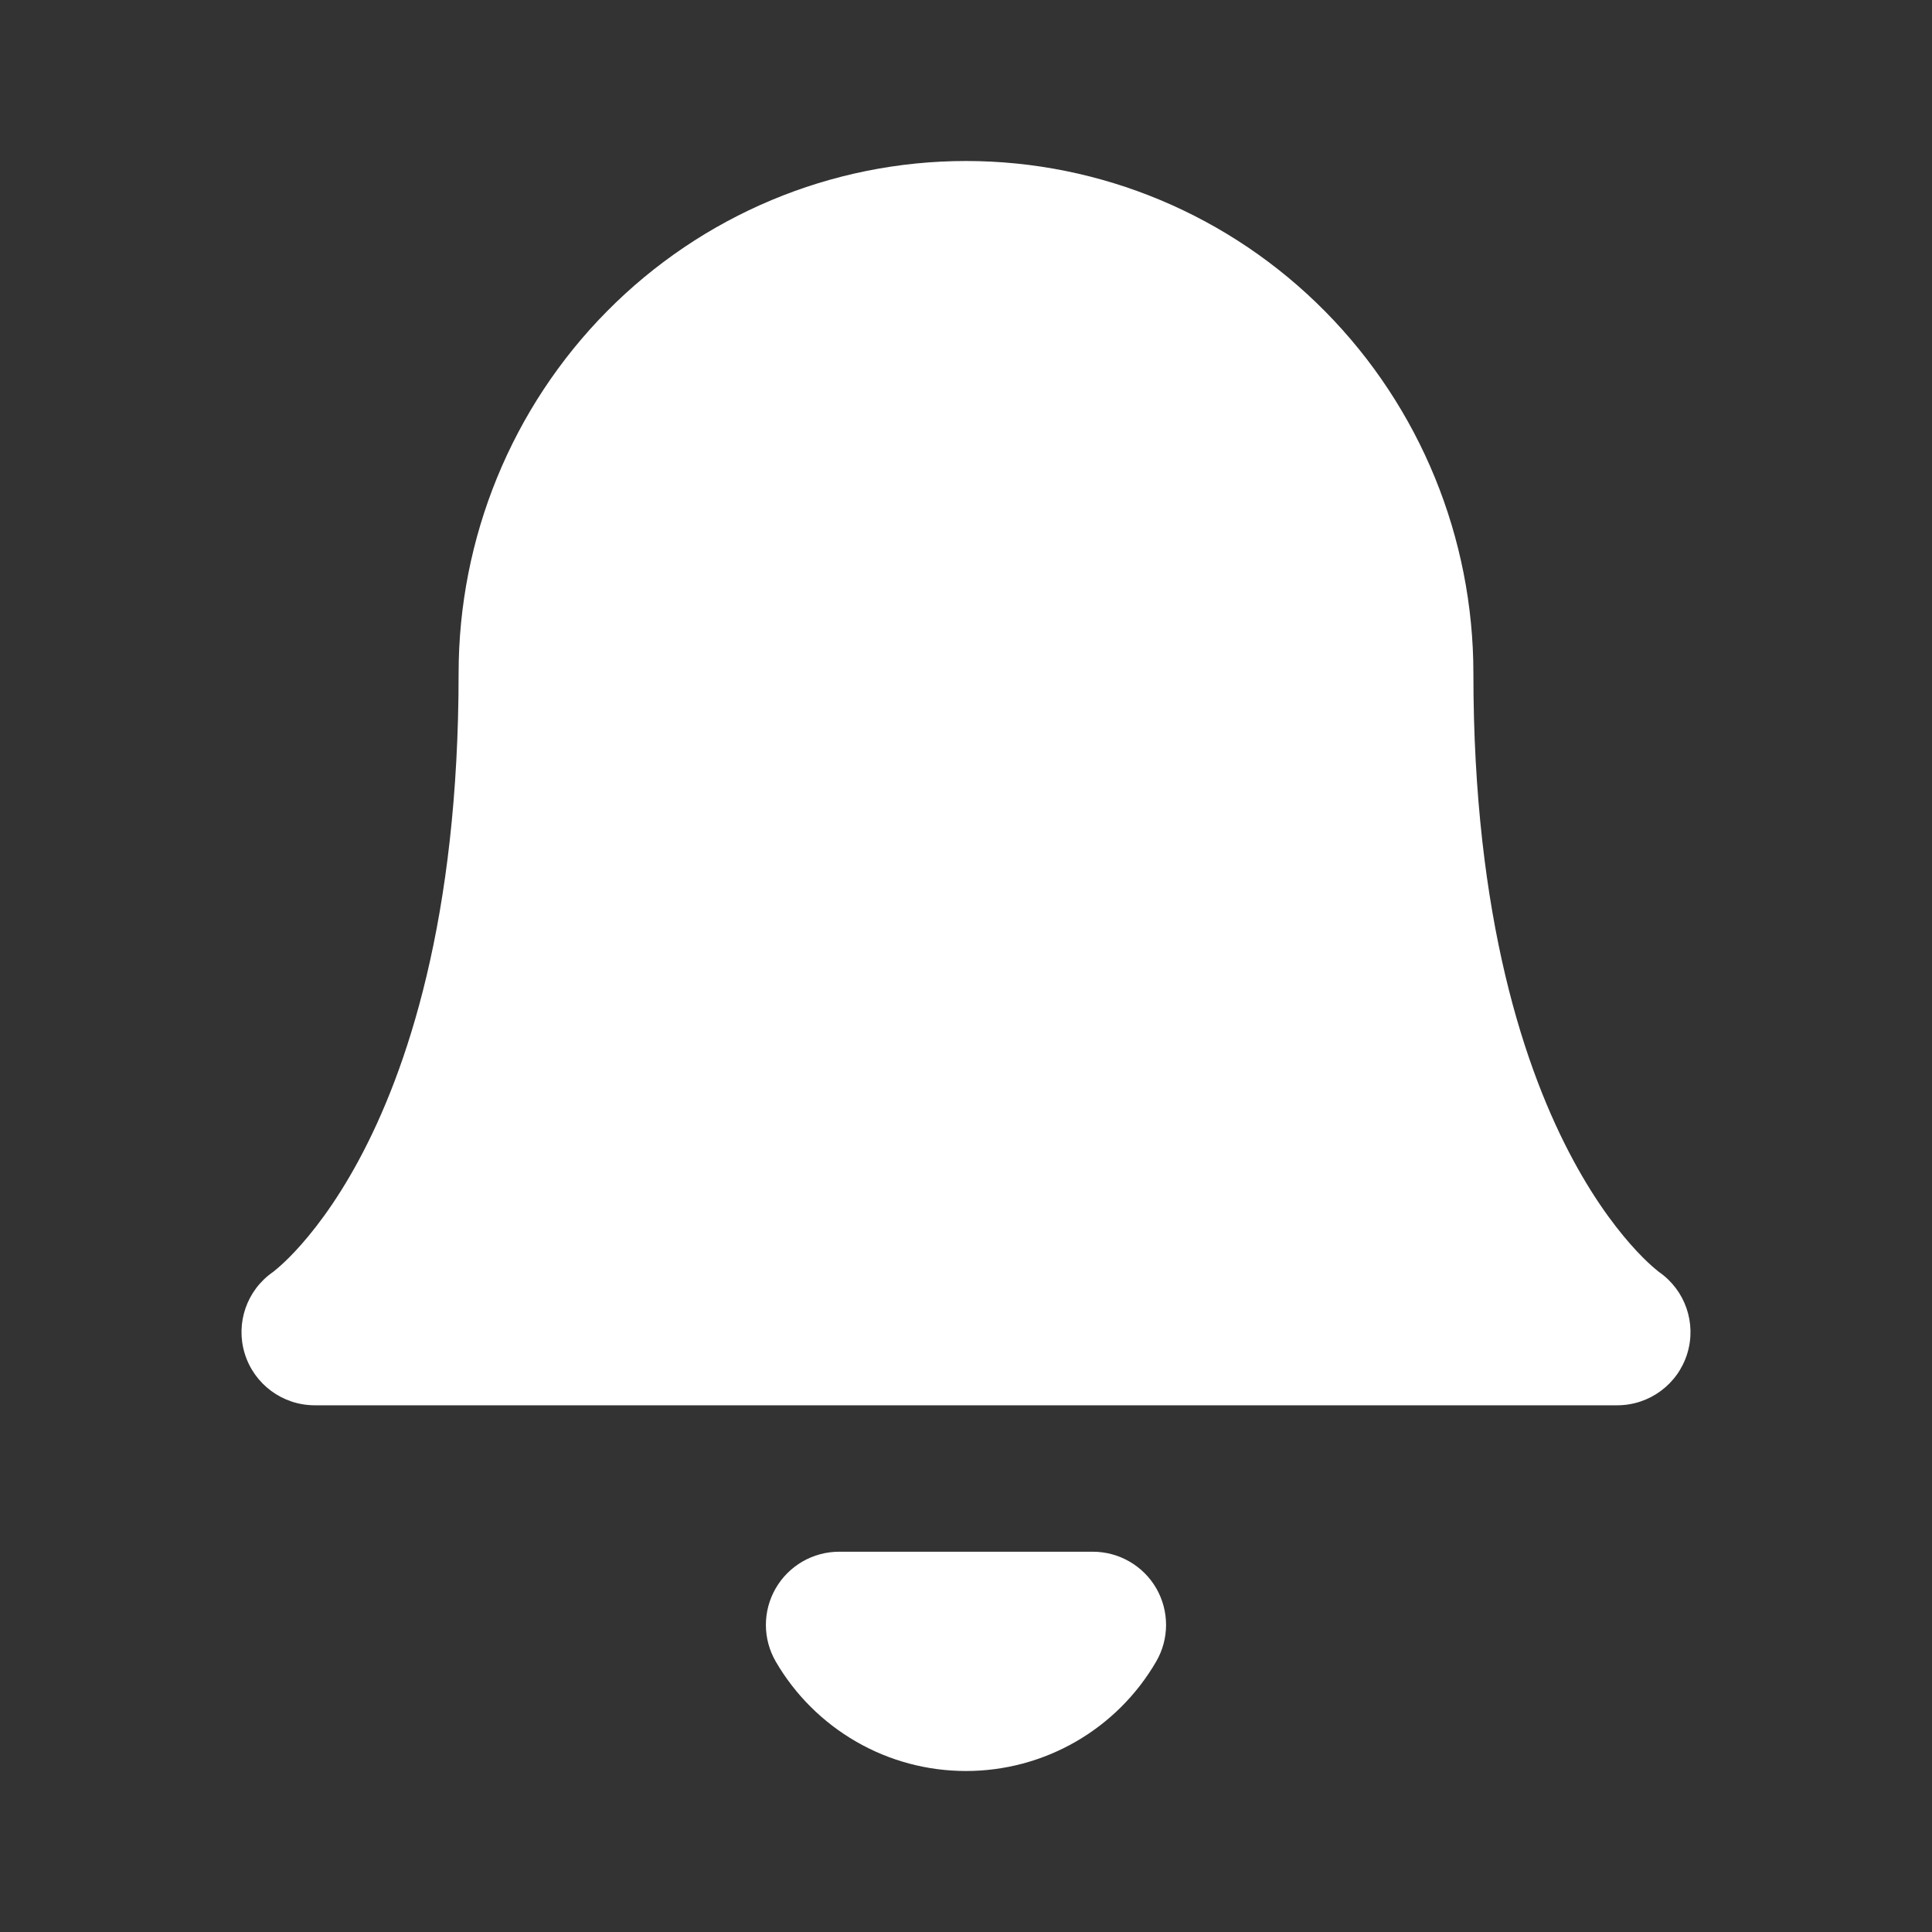<svg width="24" height="24" viewBox="0 0 24 24" fill="none" xmlns="http://www.w3.org/2000/svg">
<rect x="0" y="0" width="24" height="24" fill="#333333" stroke="none"/>
<path fill-rule="evenodd" clip-rule="evenodd" d="M12 2C10.324 2 8.72 2.673 7.539 3.868C6.358 5.063 5.697 6.68 5.697 8.365C5.697 11.415 5.052 13.309 4.457 14.412C4.159 14.965 3.868 15.328 3.667 15.543C3.566 15.651 3.487 15.722 3.439 15.762C3.415 15.783 3.399 15.795 3.393 15.8L3.39 15.802C3.066 16.027 2.924 16.436 3.04 16.814C3.157 17.196 3.51 17.457 3.91 17.457H20.09C20.49 17.457 20.843 17.196 20.96 16.814C21.076 16.436 20.934 16.027 20.61 15.802L20.607 15.8C20.601 15.795 20.585 15.783 20.561 15.762C20.513 15.722 20.434 15.651 20.333 15.543C20.132 15.328 19.841 14.965 19.543 14.412C18.948 13.309 18.303 11.415 18.303 8.365C18.303 6.68 17.642 5.063 16.461 3.868C15.28 2.673 13.676 2 12 2ZM10.425 19.276C10.099 19.276 9.799 19.449 9.636 19.731C9.473 20.013 9.474 20.36 9.637 20.641C9.877 21.054 10.222 21.397 10.637 21.636C11.051 21.875 11.521 22 12 22C12.478 22 12.948 21.875 13.363 21.636C13.778 21.397 14.122 21.054 14.362 20.641C14.526 20.36 14.526 20.013 14.364 19.731C14.201 19.449 13.9 19.276 13.575 19.276H10.425Z" fill="white"/>
</svg>
